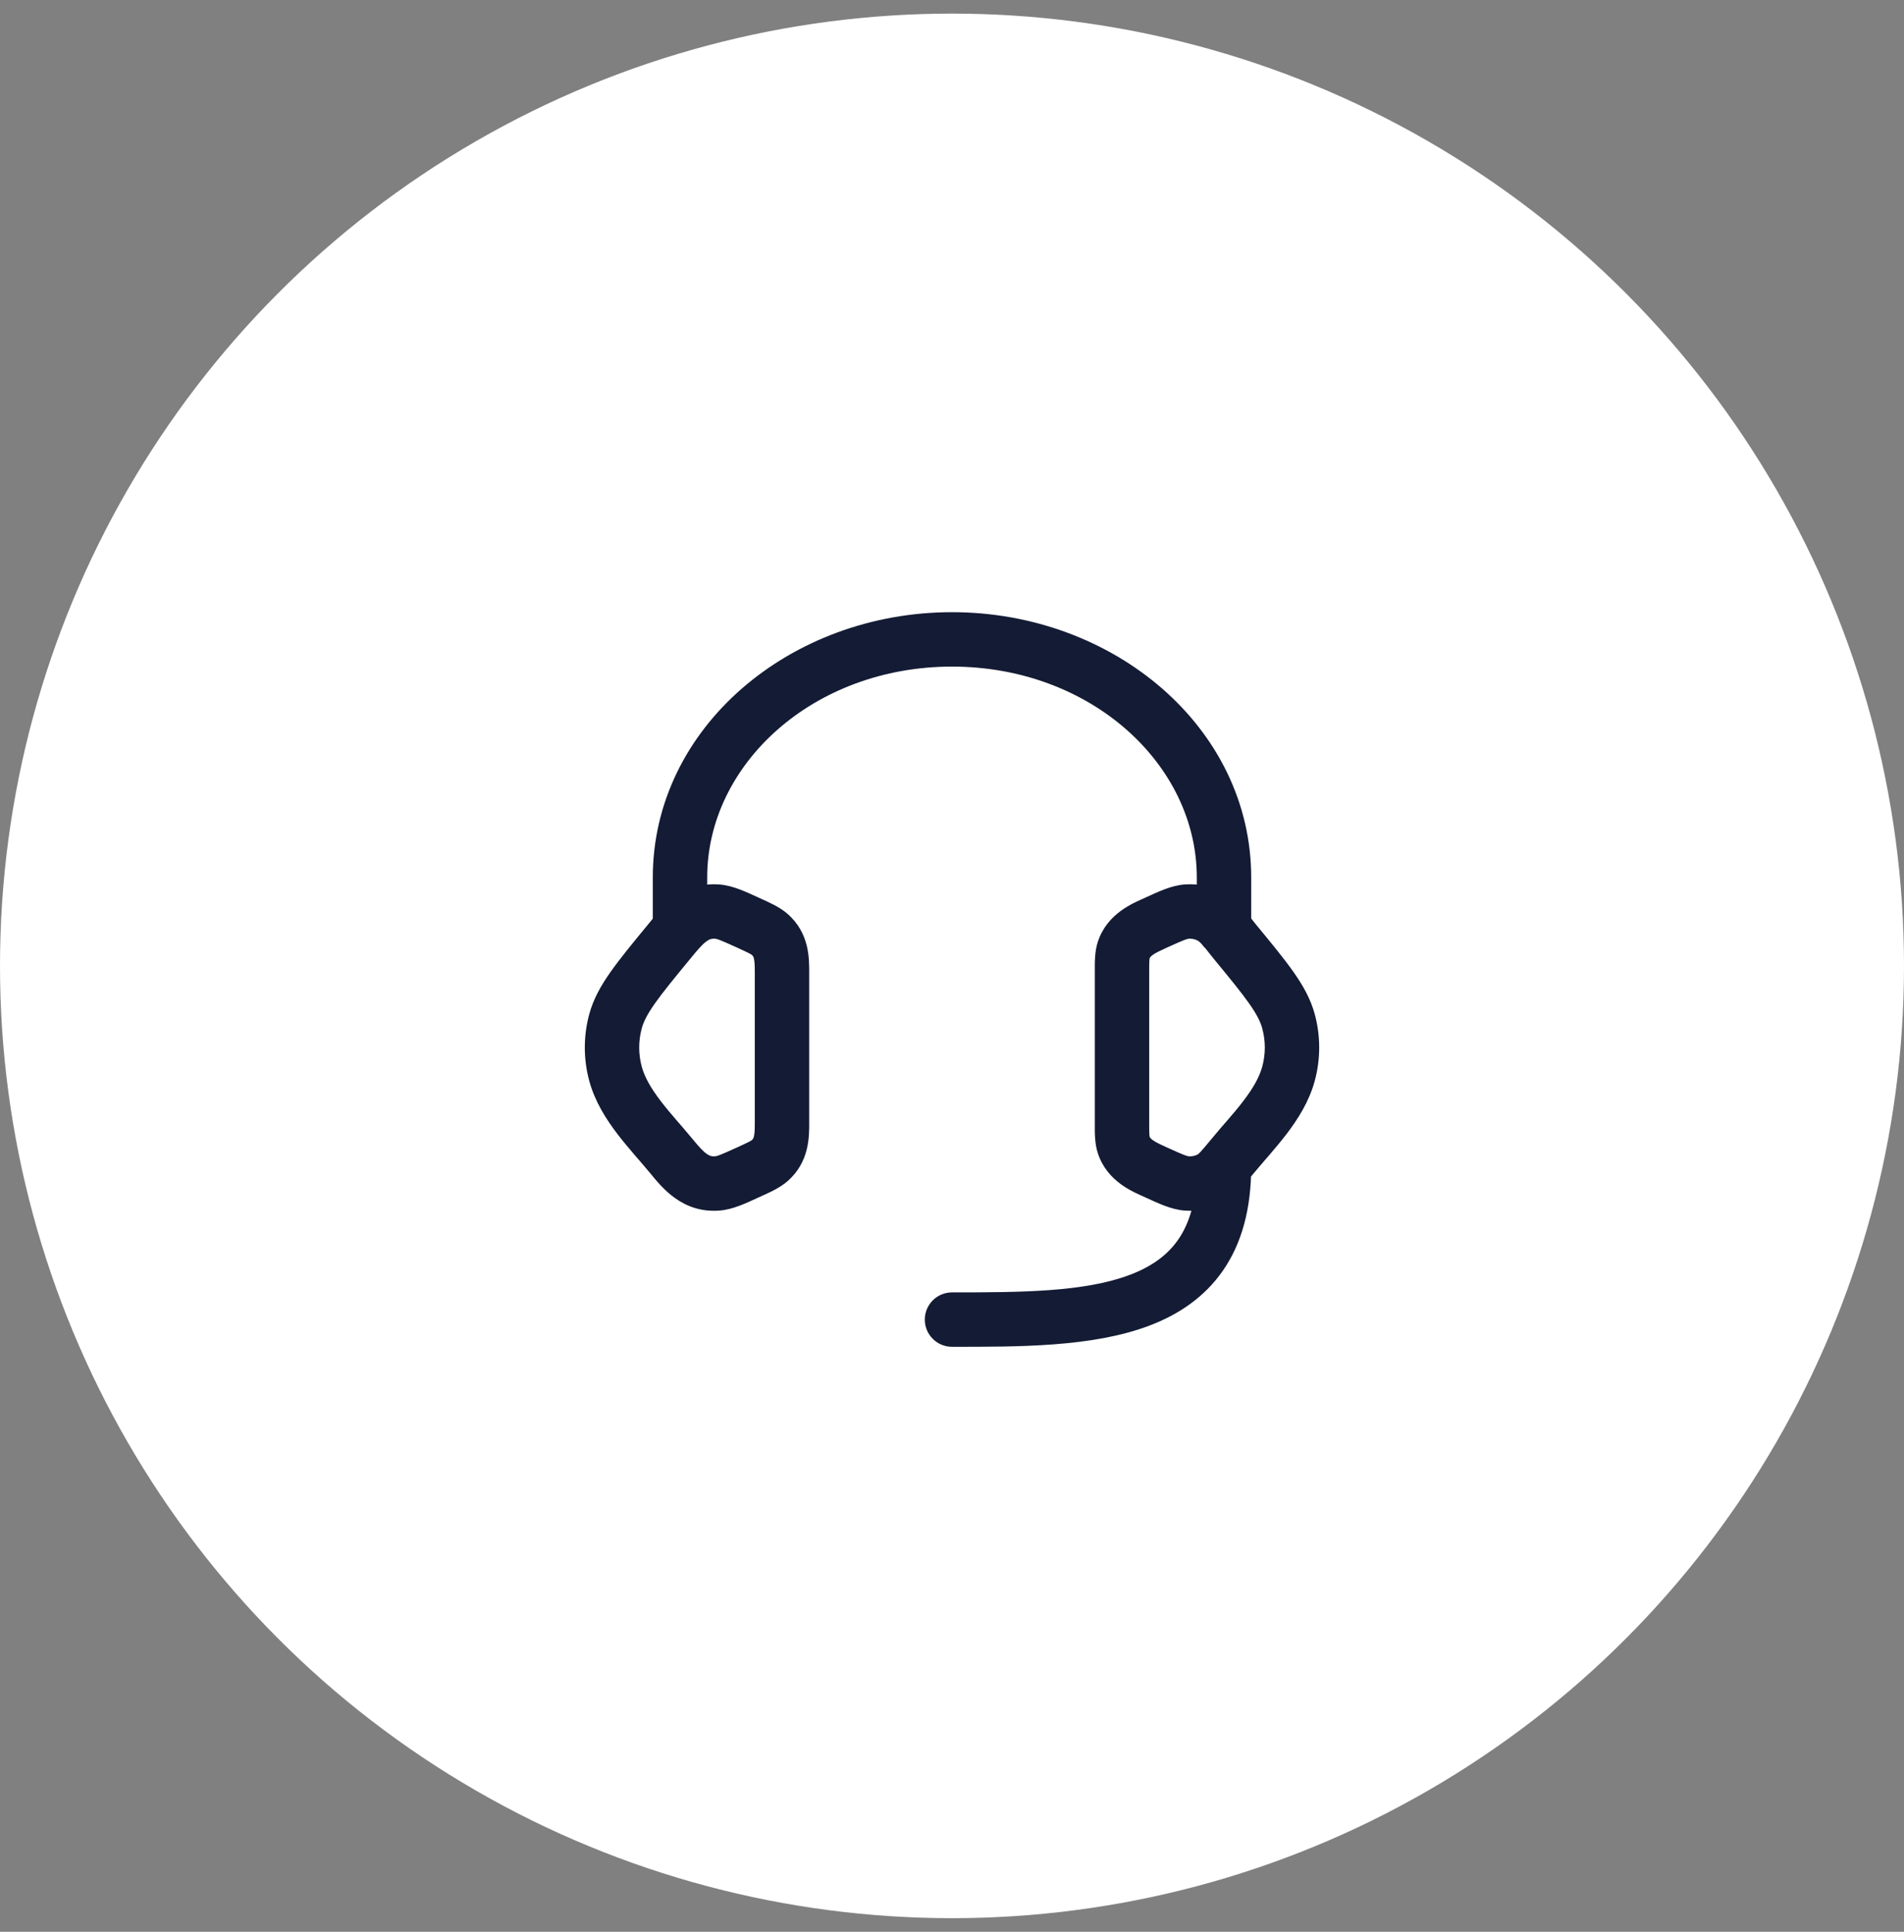 <svg xmlns="http://www.w3.org/2000/svg" width="70" height="71" viewBox="0 0 70 71" fill="none"><rect x="0" y="0" width="70" height="71" fill="#808080" stroke="none"/><circle cx="35" cy="35.5" r="35" fill="white"></circle><path d="M41.315 34.915L40.368 34.595L40.368 34.595L41.315 34.915ZM42.501 33.911L42.916 34.821L42.916 34.821L42.501 33.911ZM43.621 33.505L43.54 32.508L43.54 32.508L43.621 33.505ZM44.523 33.699L44.033 34.571L44.033 34.571L44.523 33.699ZM45.385 34.591L46.157 33.956L46.157 33.956L45.385 34.591ZM47.369 37.529L46.405 37.793L46.405 37.793L47.369 37.529ZM47.369 39.471L46.405 39.207L46.405 39.207L47.369 39.471ZM45.325 42.482L44.553 41.846V41.846L45.325 42.482ZM44.523 43.301L45.012 44.173L45.012 44.173L44.523 43.301ZM43.621 43.495L43.54 44.492L43.541 44.492L43.621 43.495ZM42.501 43.089L42.916 42.179L42.916 42.179L42.501 43.089ZM41.315 42.085L40.368 42.405L40.368 42.405L41.315 42.085ZM28.295 34.34L27.639 35.095L27.639 35.095L28.295 34.34ZM27.499 33.911L27.913 33.001L27.913 33.001L27.499 33.911ZM26.379 33.505L26.46 32.509H26.46L26.379 33.505ZM24.615 34.592L25.387 35.227L25.387 35.227L24.615 34.592ZM22.631 37.53L21.666 37.266L21.666 37.266L22.631 37.53ZM22.631 39.471L23.595 39.207L23.595 39.207L22.631 39.471ZM24.675 42.482L23.903 43.118L23.903 43.118L24.675 42.482ZM26.379 43.495L26.459 44.492L26.46 44.492L26.379 43.495ZM27.499 43.089L27.913 43.999L27.913 43.999L27.499 43.089ZM28.295 42.66L27.639 41.906L27.639 41.906L28.295 42.66ZM44 34.125C44 34.677 44.448 35.125 45 35.125C45.552 35.125 46 34.677 46 34.125H44ZM24 34.125C24 34.677 24.448 35.125 25 35.125C25.552 35.125 26 34.677 26 34.125H24ZM46 42.875C46 42.323 45.552 41.875 45 41.875C44.448 41.875 44 42.323 44 42.875H46ZM35 47.5C34.448 47.5 34 47.948 34 48.5C34 49.052 34.448 49.5 35 49.5V47.5ZM41.25 35.756H42.25C42.25 35.528 42.25 35.401 42.256 35.307C42.261 35.224 42.268 35.218 42.262 35.235L41.315 34.915L40.368 34.595C40.237 34.98 40.25 35.394 40.25 35.756H41.25ZM41.315 34.915L42.262 35.235C42.276 35.195 42.295 35.159 42.379 35.098C42.492 35.017 42.639 34.947 42.916 34.821L42.501 33.911L42.087 33.001C41.677 33.188 40.718 33.557 40.368 34.595L41.315 34.915ZM42.501 33.911L42.916 34.821C43.549 34.533 43.641 34.507 43.702 34.502L43.621 33.505L43.54 32.508C43.045 32.549 42.576 32.778 42.087 33.001L42.501 33.911ZM43.621 33.505L43.702 34.502C43.824 34.492 43.941 34.52 44.033 34.571L44.523 33.699L45.012 32.827C44.565 32.576 44.049 32.467 43.54 32.508L43.621 33.505ZM44.523 33.699L44.033 34.571C44.068 34.591 44.132 34.639 44.239 34.762C44.38 34.924 44.42 34.993 44.613 35.227L45.385 34.591L46.157 33.956C46.094 33.88 45.882 33.602 45.745 33.447C45.574 33.25 45.334 33.008 45.012 32.827L44.523 33.699ZM45.385 34.591L44.613 35.227C45.212 35.955 45.626 36.458 45.921 36.877C46.209 37.286 46.34 37.554 46.405 37.793L47.369 37.529L48.334 37.266C48.183 36.715 47.911 36.23 47.556 35.725C47.208 35.231 46.737 34.66 46.157 33.956L45.385 34.591ZM47.369 37.529L46.405 37.793C46.532 38.258 46.532 38.742 46.405 39.207L47.369 39.471L48.334 39.734C48.555 38.924 48.555 38.076 48.334 37.266L47.369 37.529ZM47.369 39.471L46.405 39.207C46.297 39.601 46.059 40.01 45.71 40.466C45.335 40.958 44.984 41.322 44.553 41.846L45.325 42.482L46.097 43.117C46.401 42.748 46.916 42.182 47.3 41.68C47.711 41.142 48.127 40.492 48.334 39.734L47.369 39.471ZM45.325 42.482L44.553 41.846C44.123 42.368 44.068 42.409 44.033 42.429L44.523 43.301L45.012 44.173C45.452 43.926 45.773 43.51 46.097 43.117L45.325 42.482ZM44.523 43.301L44.033 42.429C43.941 42.48 43.824 42.508 43.702 42.498L43.621 43.495L43.541 44.492C44.049 44.533 44.565 44.424 45.012 44.173L44.523 43.301ZM43.621 43.495L43.702 42.498C43.641 42.493 43.549 42.467 42.916 42.179L42.501 43.089L42.087 43.999C42.576 44.222 43.045 44.451 43.54 44.492L43.621 43.495ZM42.501 43.089L42.916 42.179C42.639 42.053 42.492 41.983 42.379 41.902C42.295 41.841 42.276 41.805 42.262 41.765L41.315 42.085L40.368 42.405C40.718 43.443 41.677 43.812 42.087 43.999L42.501 43.089ZM41.315 42.085L42.262 41.765C42.268 41.782 42.261 41.776 42.256 41.693C42.25 41.599 42.25 41.472 42.25 41.244H41.25H40.25C40.25 41.606 40.237 42.02 40.368 42.405L41.315 42.085ZM41.25 41.244H42.25V35.756H41.25H40.25V41.244H41.25ZM28.75 35.756H29.75C29.75 35.248 29.771 34.299 28.951 33.586L28.295 34.34L27.639 35.095C27.684 35.134 27.701 35.162 27.717 35.227C27.742 35.33 27.75 35.471 27.75 35.756H28.75ZM28.295 34.34L28.951 33.586C28.655 33.328 28.278 33.168 27.913 33.001L27.499 33.911L27.084 34.821C27.567 35.041 27.615 35.074 27.639 35.095L28.295 34.34ZM27.499 33.911L27.913 33.001C27.424 32.779 26.955 32.549 26.46 32.509L26.379 33.505L26.298 34.502C26.359 34.507 26.451 34.533 27.084 34.821L27.499 33.911ZM26.379 33.505L26.46 32.509C25.024 32.393 24.25 33.462 23.843 33.956L24.615 34.592L25.387 35.227C25.652 34.905 25.804 34.724 25.964 34.605C26.077 34.52 26.161 34.491 26.298 34.502L26.379 33.505ZM24.615 34.592L23.843 33.956C23.263 34.66 22.793 35.231 22.444 35.726C22.089 36.23 21.817 36.715 21.666 37.266L22.631 37.53L23.595 37.793C23.66 37.555 23.791 37.286 24.079 36.877C24.374 36.459 24.788 35.955 25.387 35.227L24.615 34.592ZM22.631 37.53L21.666 37.266C21.445 38.076 21.445 38.925 21.666 39.734L22.631 39.471L23.595 39.207C23.468 38.742 23.468 38.258 23.595 37.793L22.631 37.53ZM22.631 39.471L21.666 39.734C21.873 40.492 22.289 41.142 22.7 41.68C23.084 42.182 23.599 42.748 23.903 43.118L24.675 42.482L25.447 41.846C25.015 41.322 24.666 40.958 24.29 40.466C23.941 40.01 23.703 39.602 23.595 39.207L22.631 39.471ZM24.675 42.482L23.903 43.118C24.326 43.63 25.081 44.603 26.459 44.492L26.379 43.495L26.298 42.498C26.163 42.509 26.083 42.481 25.982 42.409C25.839 42.307 25.692 42.143 25.447 41.846L24.675 42.482ZM26.379 43.495L26.46 44.492C26.955 44.452 27.425 44.222 27.913 43.999L27.499 43.089L27.084 42.179C26.45 42.468 26.359 42.493 26.298 42.498L26.379 43.495ZM27.499 43.089L27.913 43.999C28.278 43.833 28.655 43.672 28.951 43.415L28.295 42.66L27.639 41.906C27.615 41.926 27.567 41.959 27.084 42.179L27.499 43.089ZM28.295 42.66L28.951 43.415C29.771 42.701 29.75 41.753 29.75 41.245H28.75H27.75C27.75 41.529 27.742 41.67 27.717 41.773C27.701 41.838 27.684 41.866 27.639 41.906L28.295 42.66ZM28.75 41.245H29.75V35.756H28.75H27.75V41.245H28.75ZM45 34.125H46V32.25H45H44V34.125H45ZM45 32.25H46C46 26.744 40.946 22.5 35 22.5V23.5V24.5C40.1 24.5 44 28.091 44 32.25H45ZM35 23.5V22.5C29.055 22.5 24 26.744 24 32.25H25H26C26 28.091 29.9 24.5 35 24.5V23.5ZM25 32.25H24V34.125H25H26V32.25H25ZM45 42.875H44C44 44.132 43.722 44.974 43.318 45.558C42.915 46.141 42.322 46.561 41.524 46.861C39.855 47.486 37.562 47.5 35 47.5V48.5V49.5C37.438 49.5 40.145 49.514 42.226 48.733C43.303 48.33 44.272 47.695 44.963 46.696C45.653 45.698 46 44.43 46 42.875H45Z" fill="#141B34"></path></svg>